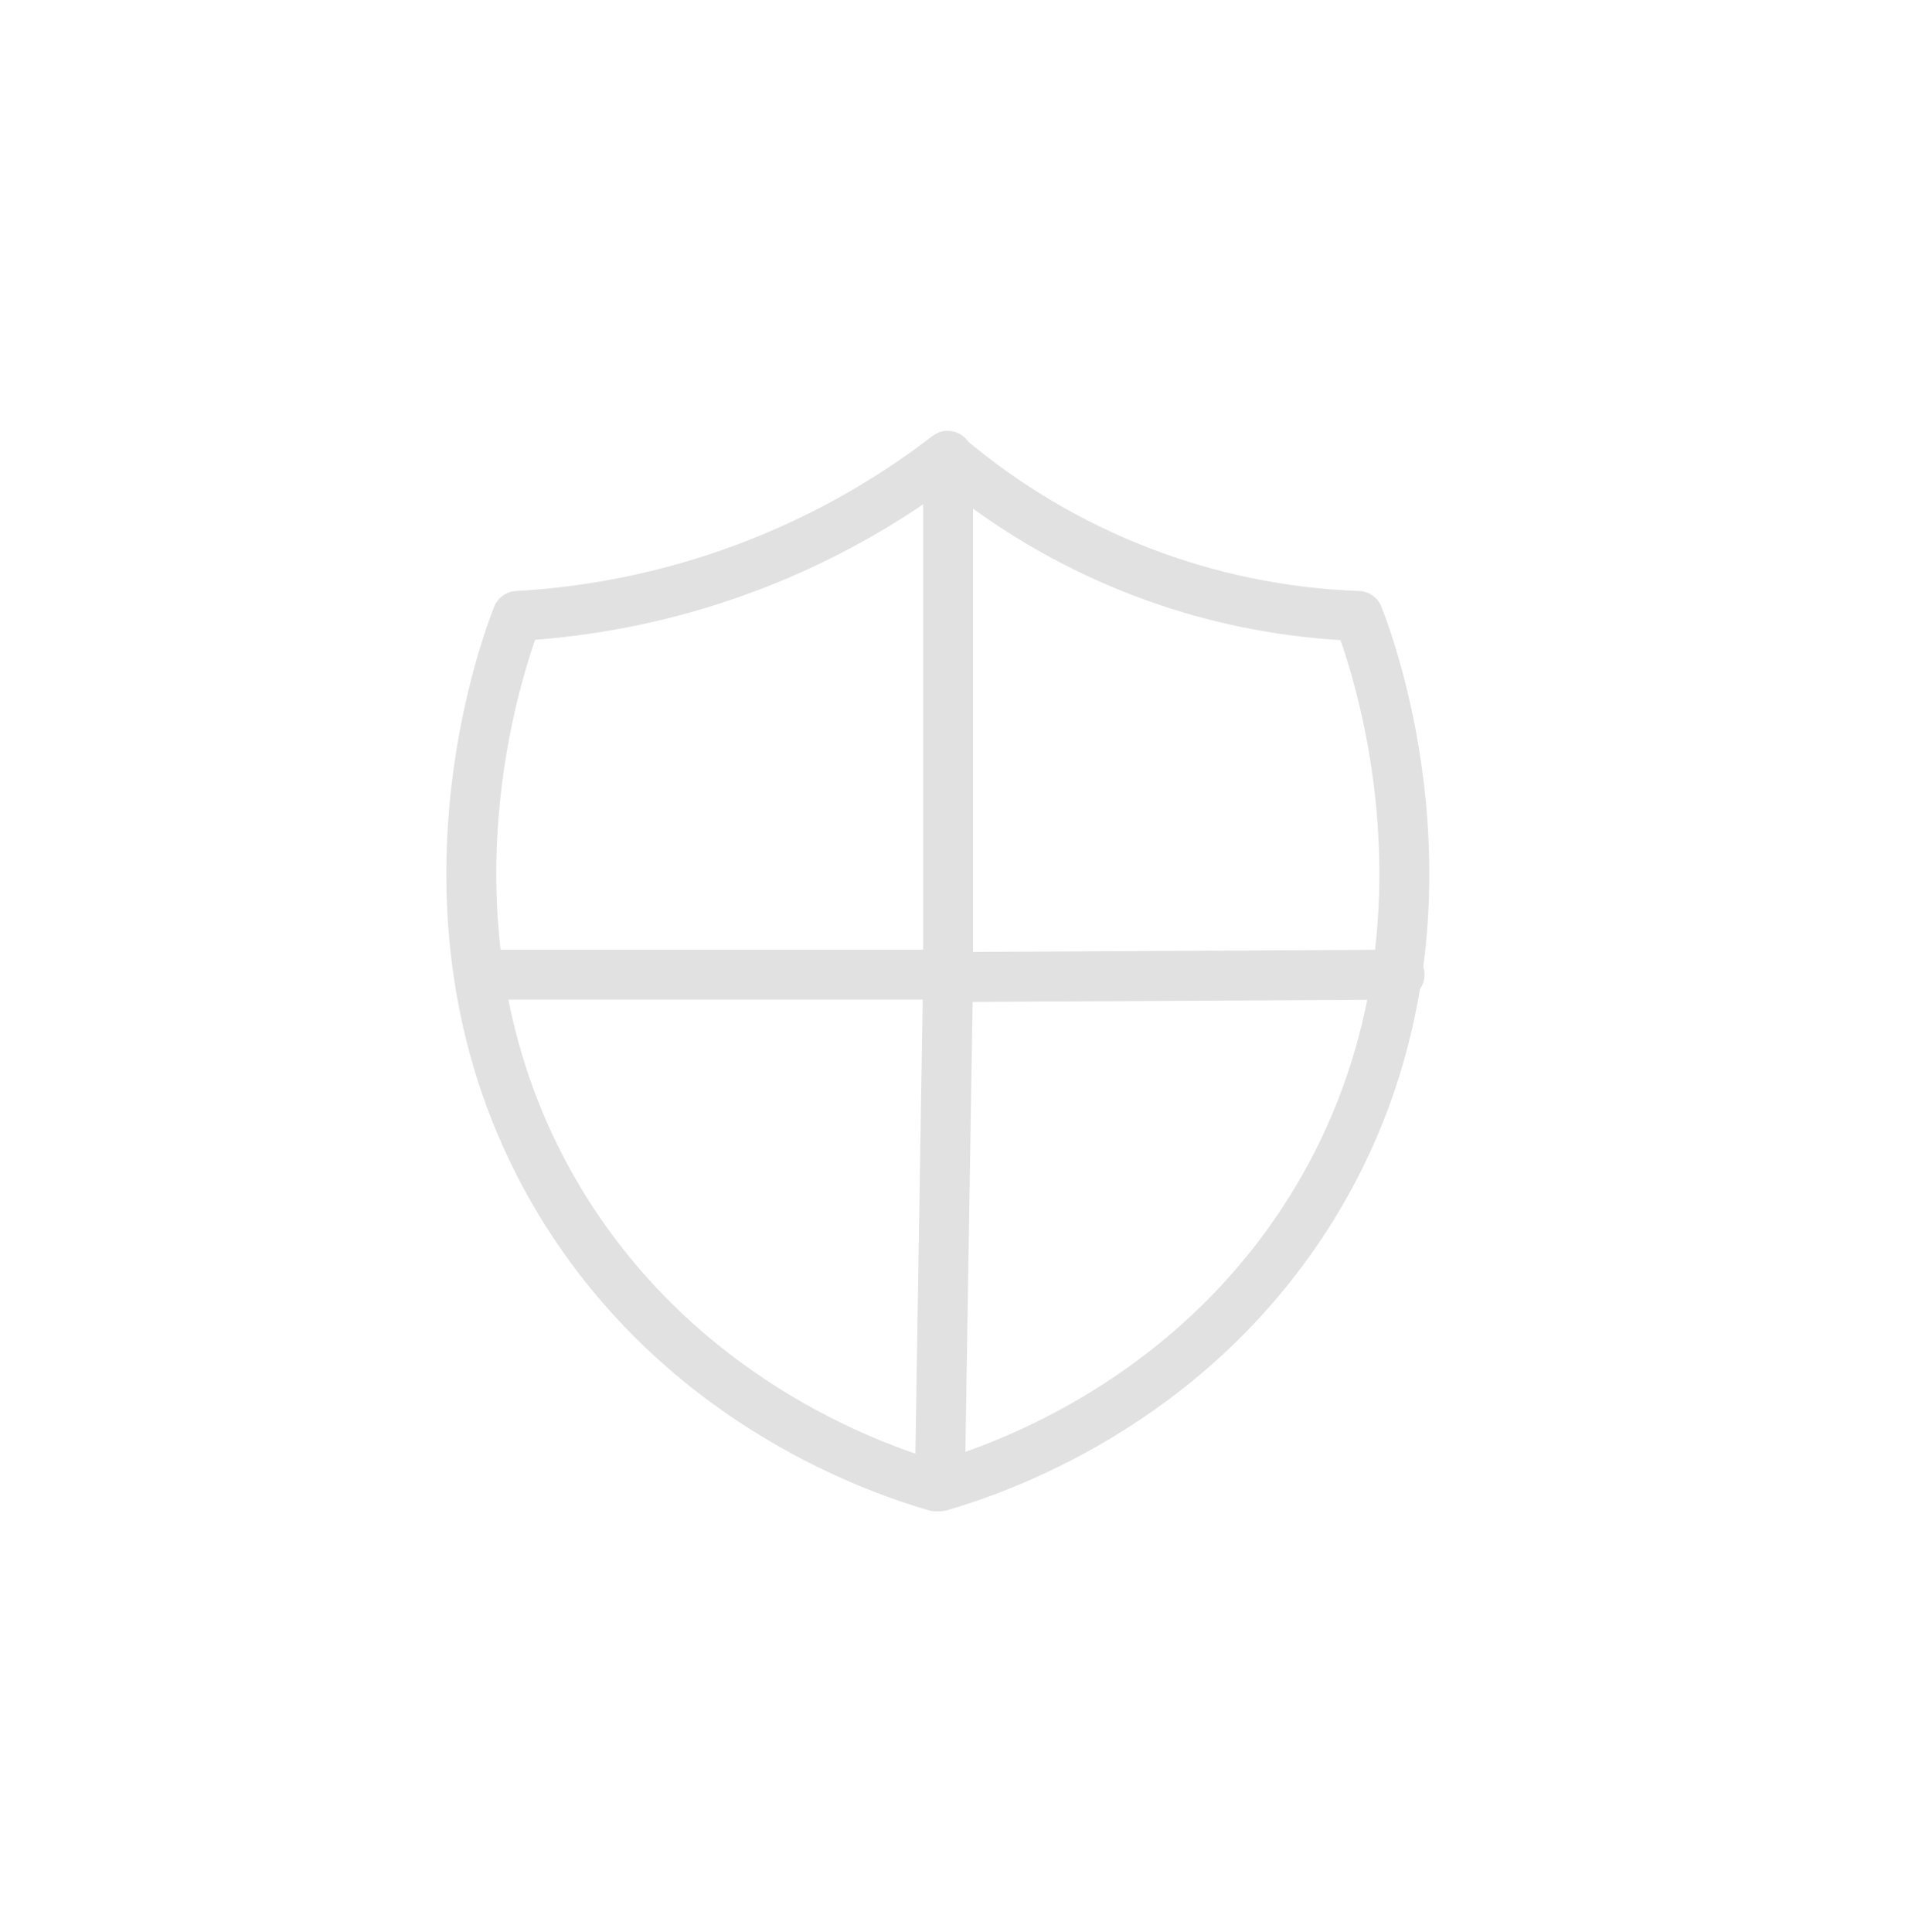 <svg width="72" height="73" viewBox="0 0 72 73" fill="none" xmlns="http://www.w3.org/2000/svg">
<!-- <path fill-rule="evenodd" clip-rule="evenodd" d="M36 2.38735C17.1601 2.38735 1.88735 17.6601 1.88735 36.5C1.88735 55.3399 17.1601 70.6127 36 70.6127C54.8399 70.6127 70.1127 55.3399 70.1127 36.5C70.1127 17.6601 54.8399 2.38735 36 2.38735ZM0 36.5C0 16.6177 16.1178 0.5 36 0.5C55.8823 0.5 72 16.6177 72 36.5C72 56.3822 55.8823 72.5 36 72.5C16.1178 72.5 0 56.3822 0 36.5Z" fill="#0E0E0E"/> -->
<path fill-rule="evenodd" clip-rule="evenodd" d="M36.565 16.648C36.883 17.061 36.806 17.654 36.394 17.972C31.72 21.573 26.101 23.727 20.227 24.177C19.326 26.752 16.557 36.405 22.243 45.36C26.724 52.397 33.674 54.69 35.63 55.26C36.13 55.406 36.418 55.93 36.272 56.43C36.126 56.931 35.602 57.218 35.102 57.072C33.01 56.463 25.507 54 20.651 46.373L20.65 46.372C13.86 35.679 18.189 24.171 18.676 22.93C18.811 22.587 19.134 22.354 19.502 22.334C25.219 22.013 30.706 19.972 35.242 16.477C35.654 16.159 36.247 16.236 36.565 16.648Z" fill="#E1E1E1"/>
<path fill-rule="evenodd" clip-rule="evenodd" d="M35.436 16.426C35.77 16.271 36.163 16.325 36.443 16.562C40.629 20.107 45.885 22.139 51.366 22.333C51.742 22.346 52.074 22.58 52.211 22.93C52.549 23.787 54.719 29.539 53.793 36.539C53.822 36.629 53.838 36.725 53.839 36.825C53.84 37.028 53.777 37.216 53.669 37.371C53.187 40.27 52.156 43.354 50.237 46.372L50.237 46.373C45.382 54 37.878 56.463 35.786 57.072C35.498 57.156 35.188 57.098 34.95 56.917C34.711 56.735 34.574 56.451 34.578 56.151L34.874 37.774H18.2C17.678 37.774 17.256 37.352 17.256 36.83C17.256 36.309 17.678 35.887 18.2 35.887H34.89V17.282C34.89 16.915 35.103 16.581 35.436 16.426ZM36.761 37.86L51.674 37.781C51.184 40.246 50.252 42.831 48.645 45.36C44.853 51.316 39.292 53.873 36.487 54.864L36.761 37.86ZM51.97 35.892C52.599 30.447 51.249 25.858 50.665 24.189C45.648 23.89 40.83 22.162 36.777 19.221V35.972L51.97 35.892Z" fill="#E1E1E1"/>
</svg>
